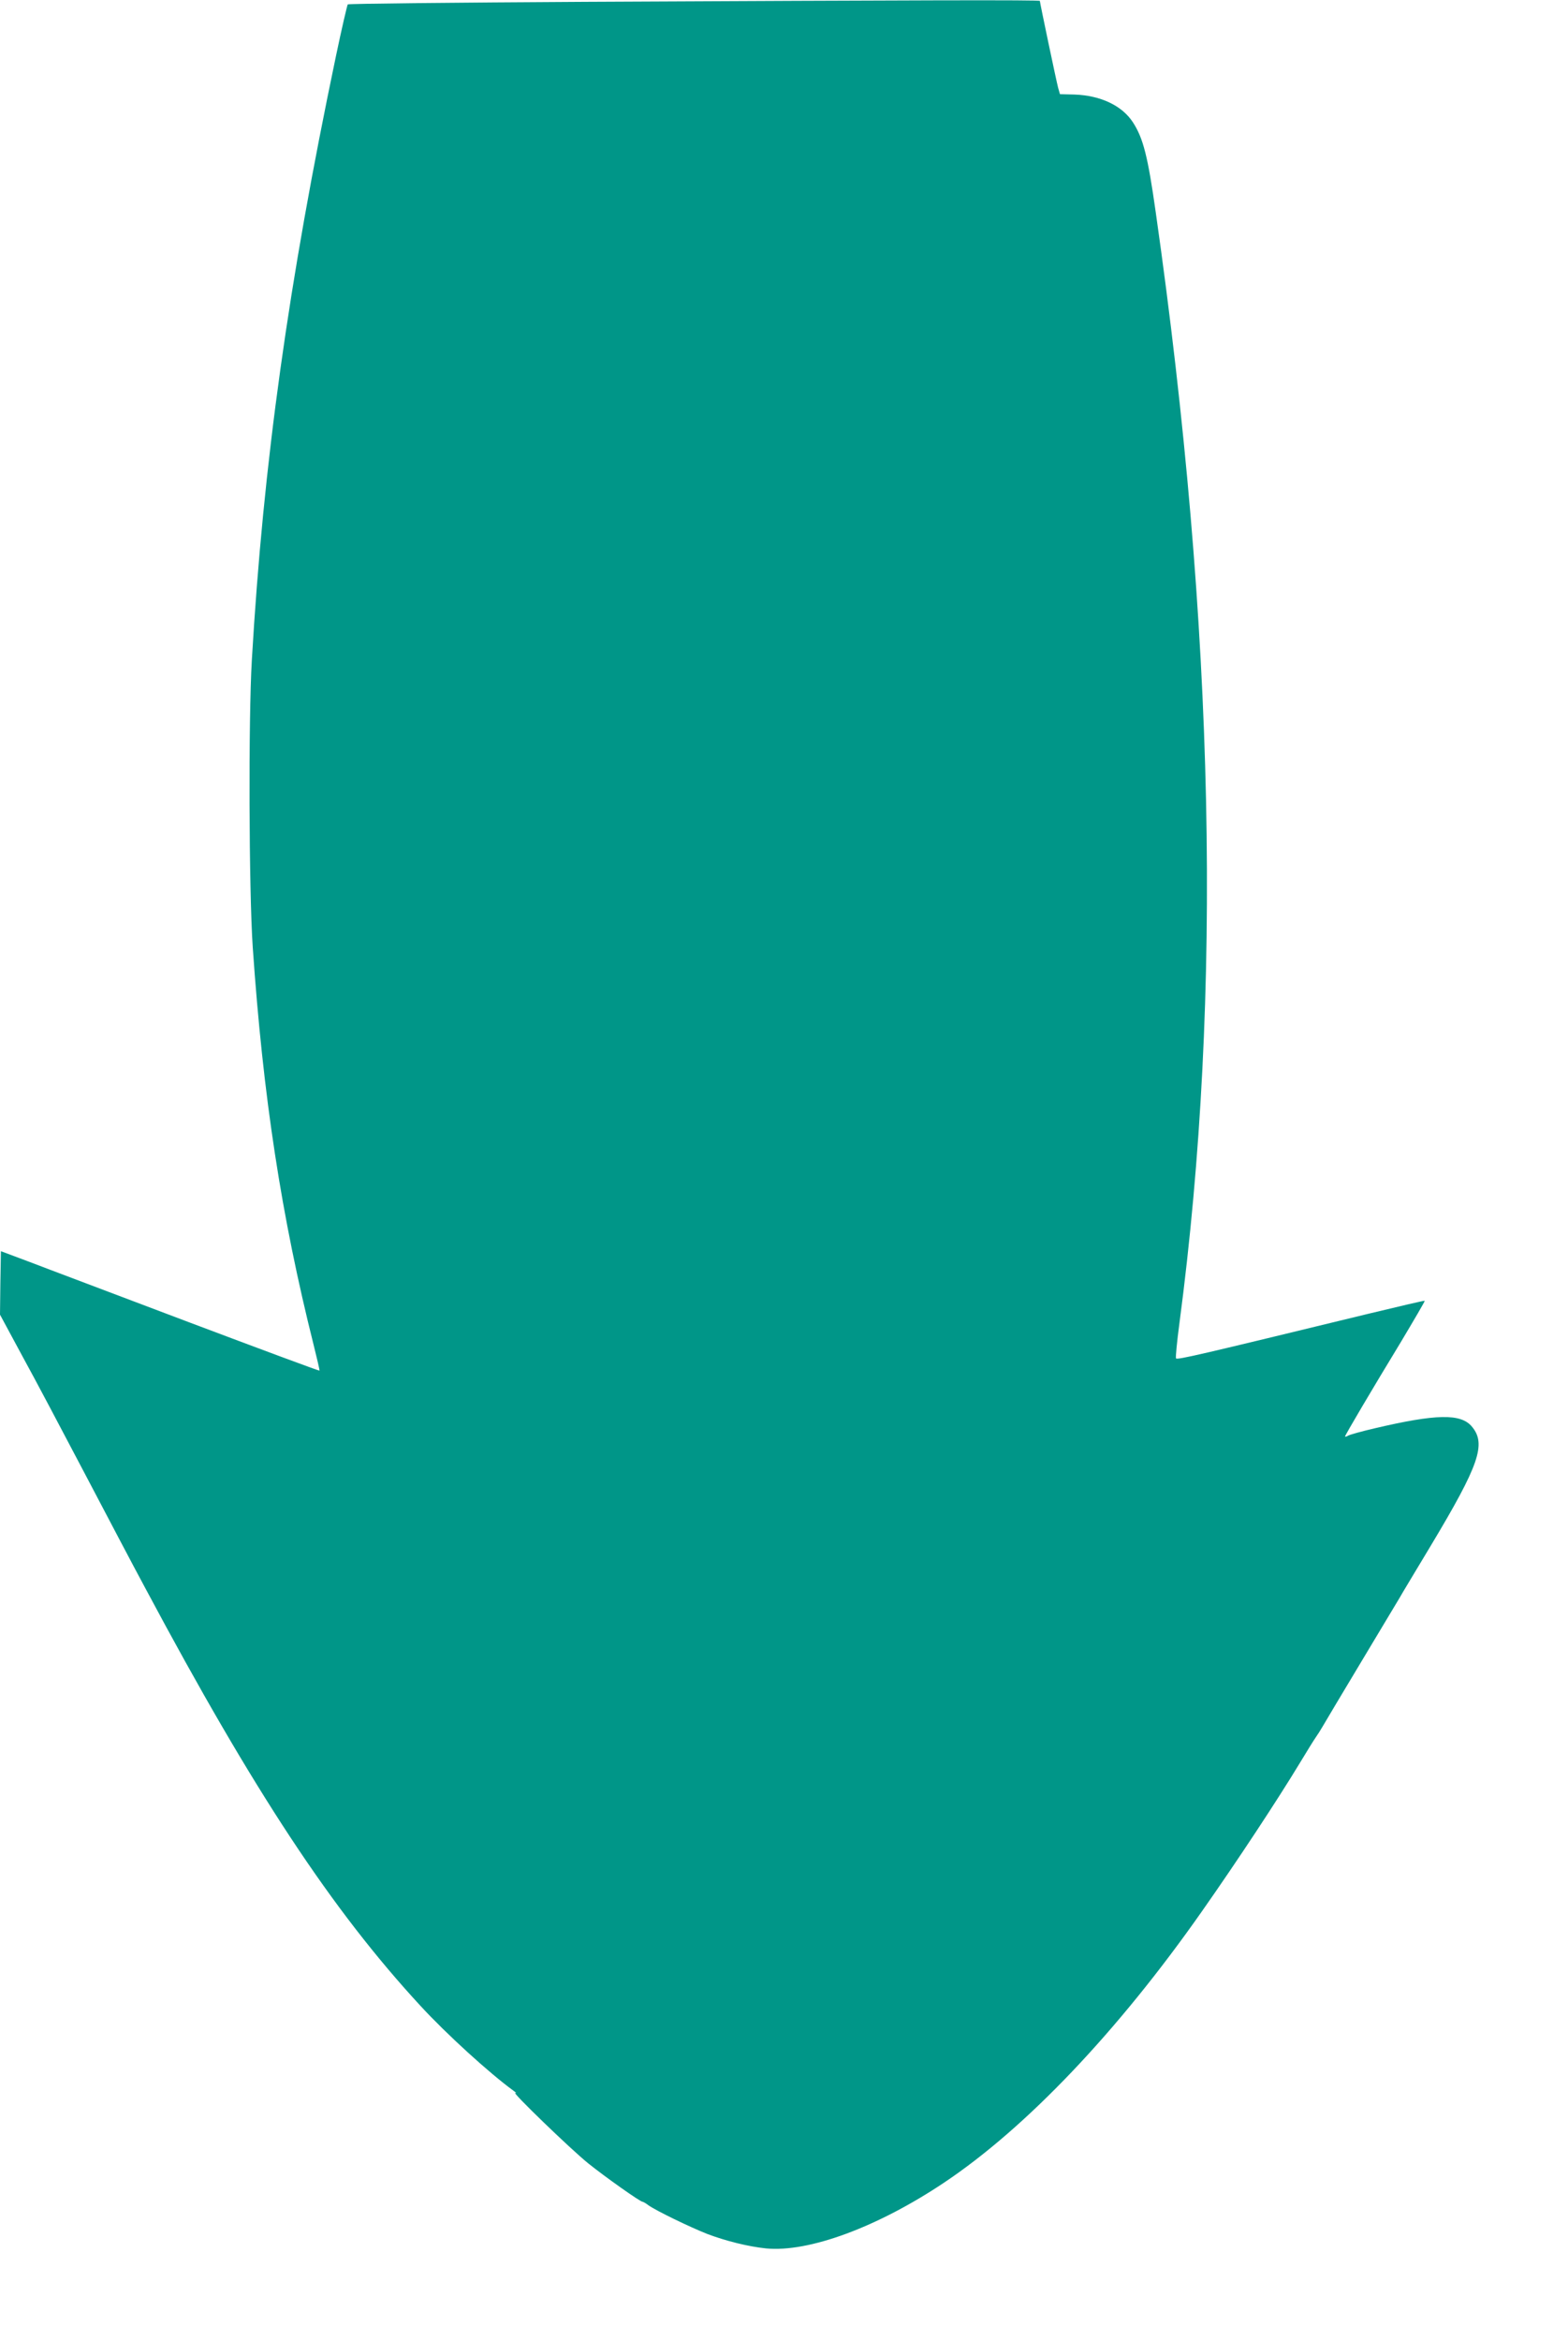 <?xml version="1.0" standalone="no"?>
<!DOCTYPE svg PUBLIC "-//W3C//DTD SVG 20010904//EN"
 "http://www.w3.org/TR/2001/REC-SVG-20010904/DTD/svg10.dtd">
<svg version="1.0" xmlns="http://www.w3.org/2000/svg"
 width="858pt" height="1280pt" viewBox="0 0 858 1280"
 preserveAspectRatio="xMidYMid meet">
<g transform="translate(0,1280) scale(0.1,-0.1)"
fill="#009688" stroke="none">
<path d="M3207 12790 c-714 -4 -1300 -10 -1304 -14 -3 -3 -33 -131 -65 -284
-260 -1241 -397 -2223 -460 -3302 -19 -323 -16 -1261 5 -1570 56 -814 156
-1469 333 -2174 19 -76 34 -140 32 -141 -2 -2 -325 118 -718 266 -393 149
-785 296 -870 329 l-155 58 -3 -174 -2 -173 123 -228 c69 -125 222 -415 342
-643 120 -228 269 -512 333 -630 593 -1110 1019 -1755 1504 -2280 141 -153
375 -366 508 -463 14 -10 18 -15 10 -12 -28 12 305 -310 400 -386 91 -73 283
-209 296 -209 3 0 18 -8 32 -19 44 -31 226 -119 322 -157 103 -39 225 -69 321
-79 234 -23 610 116 974 359 452 302 953 830 1411 1483 196 279 416 613 537
813 38 63 77 126 87 140 10 14 27 41 38 60 11 19 106 179 212 355 106 176 200
334 210 350 9 17 86 144 170 284 264 440 304 555 224 650 -60 72 -194 70 -534
-10 -69 -16 -133 -34 -142 -39 -10 -6 -18 -8 -18 -5 0 7 150 261 304 514 74
124 134 226 132 228 -1 2 -142 -31 -312 -72 -922 -224 -1041 -252 -1049 -243
-3 3 5 90 19 194 237 1793 194 3802 -130 6074 -43 304 -68 403 -124 490 -59
92 -177 148 -320 153 l-80 2 -10 35 c-9 33 -100 466 -100 475 0 6 -678 4
-2483 -5z"/>
</g>
</svg>
